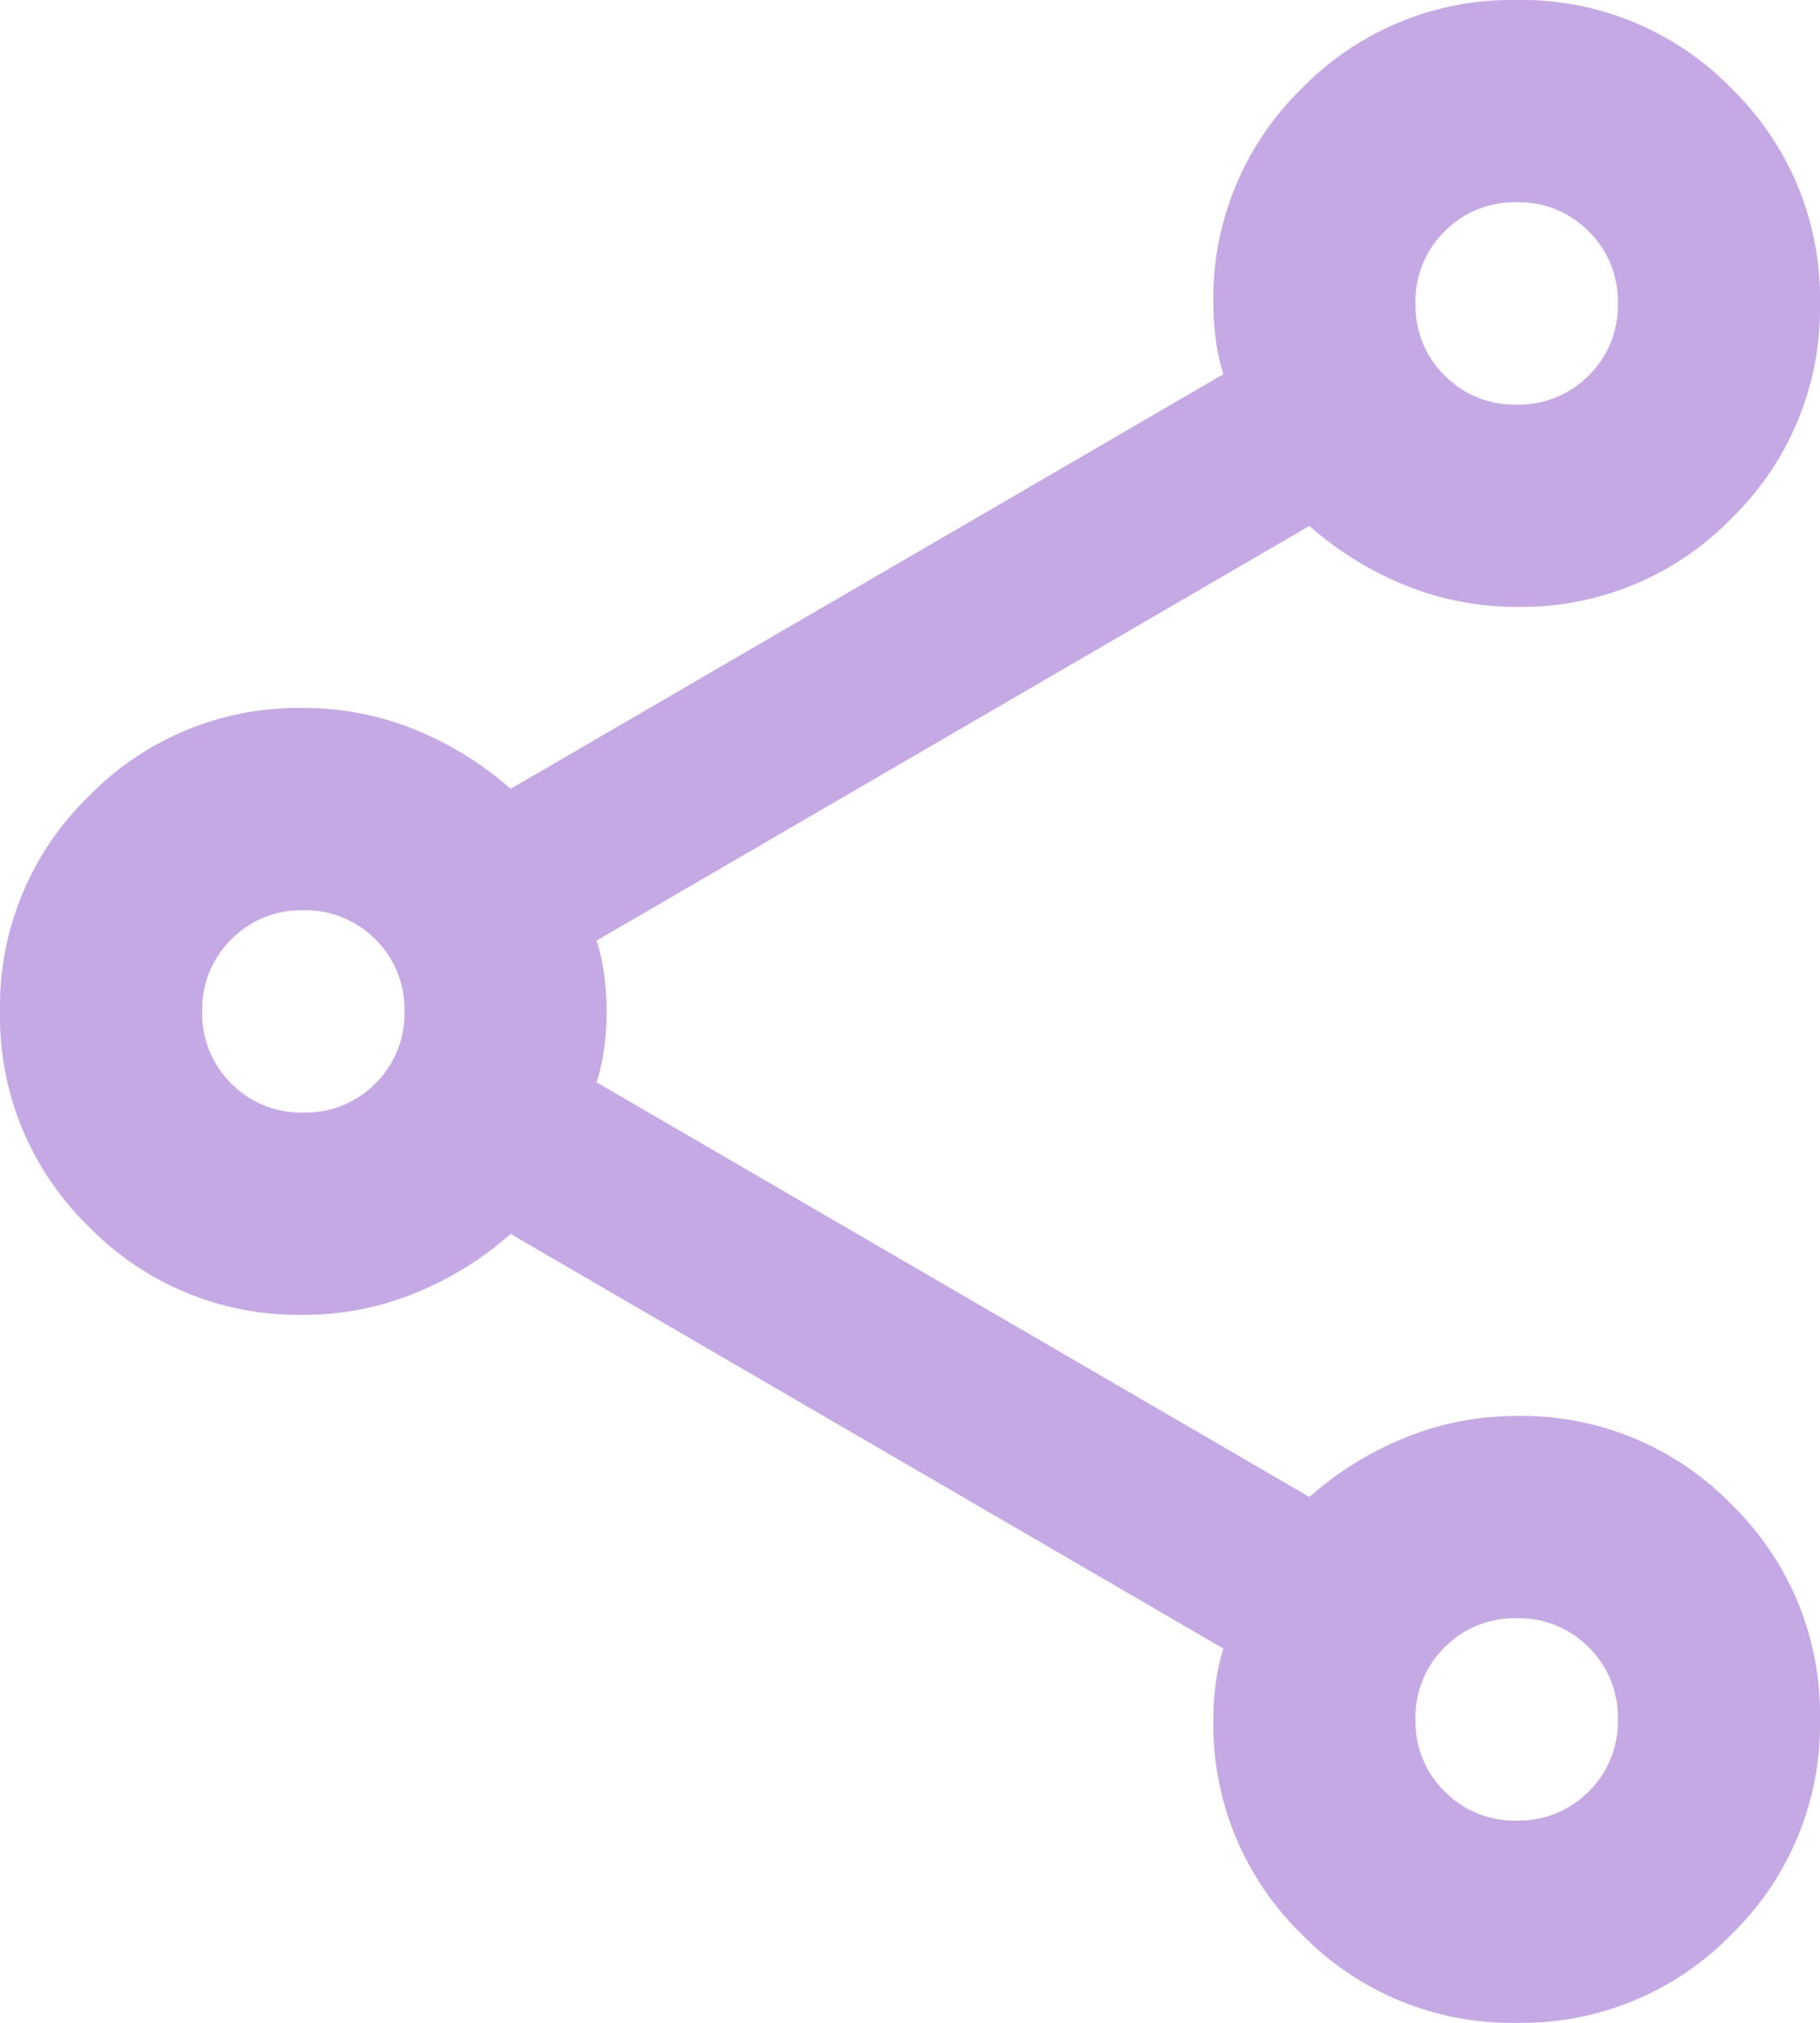 <svg xmlns="http://www.w3.org/2000/svg" width="32.4" height="36" viewBox="0 0 32.4 36"><path d="M147-844a5.208,5.208,0,0,1-3.825-1.575A5.208,5.208,0,0,1,141.6-849.4a4.935,4.935,0,0,1,.045-.652,3.305,3.305,0,0,1,.135-.608l-12.69-7.38a5.928,5.928,0,0,1-1.71,1.057,5.228,5.228,0,0,1-1.98.383,5.207,5.207,0,0,1-3.825-1.575A5.207,5.207,0,0,1,120-862a5.207,5.207,0,0,1,1.575-3.825A5.207,5.207,0,0,1,125.4-867.4a5.229,5.229,0,0,1,1.98.382,5.929,5.929,0,0,1,1.71,1.057l12.69-7.38a3.305,3.305,0,0,1-.135-.608,4.935,4.935,0,0,1-.045-.652,5.208,5.208,0,0,1,1.575-3.825A5.208,5.208,0,0,1,147-880a5.208,5.208,0,0,1,3.825,1.575A5.208,5.208,0,0,1,152.4-874.6a5.208,5.208,0,0,1-1.575,3.825A5.208,5.208,0,0,1,147-869.2a5.228,5.228,0,0,1-1.98-.383,5.928,5.928,0,0,1-1.71-1.057l-12.69,7.38a3.308,3.308,0,0,1,.135.608,4.939,4.939,0,0,1,.045.652,4.939,4.939,0,0,1-.045.653,3.309,3.309,0,0,1-.135.608l12.69,7.38a5.928,5.928,0,0,1,1.71-1.057A5.228,5.228,0,0,1,147-854.8a5.207,5.207,0,0,1,3.825,1.575A5.207,5.207,0,0,1,152.4-849.4a5.208,5.208,0,0,1-1.575,3.825A5.208,5.208,0,0,1,147-844Zm0-28.8a1.742,1.742,0,0,0,1.283-.518,1.742,1.742,0,0,0,.518-1.282,1.742,1.742,0,0,0-.518-1.282A1.742,1.742,0,0,0,147-876.4a1.742,1.742,0,0,0-1.283.518,1.742,1.742,0,0,0-.518,1.282,1.742,1.742,0,0,0,.518,1.282A1.742,1.742,0,0,0,147-872.8Zm-21.6,12.6a1.742,1.742,0,0,0,1.283-.518A1.742,1.742,0,0,0,127.2-862a1.742,1.742,0,0,0-.517-1.282,1.742,1.742,0,0,0-1.283-.518,1.742,1.742,0,0,0-1.283.518A1.742,1.742,0,0,0,123.6-862a1.742,1.742,0,0,0,.517,1.283A1.742,1.742,0,0,0,125.4-860.2ZM147-847.6a1.742,1.742,0,0,0,1.283-.518,1.742,1.742,0,0,0,.518-1.282,1.742,1.742,0,0,0-.518-1.283A1.742,1.742,0,0,0,147-851.2a1.742,1.742,0,0,0-1.283.517,1.742,1.742,0,0,0-.518,1.283,1.742,1.742,0,0,0,.518,1.282A1.742,1.742,0,0,0,147-847.6ZM147-874.6ZM125.4-862ZM147-849.4Z" transform="translate(-120 880)" fill="#c5a9e5"/></svg>